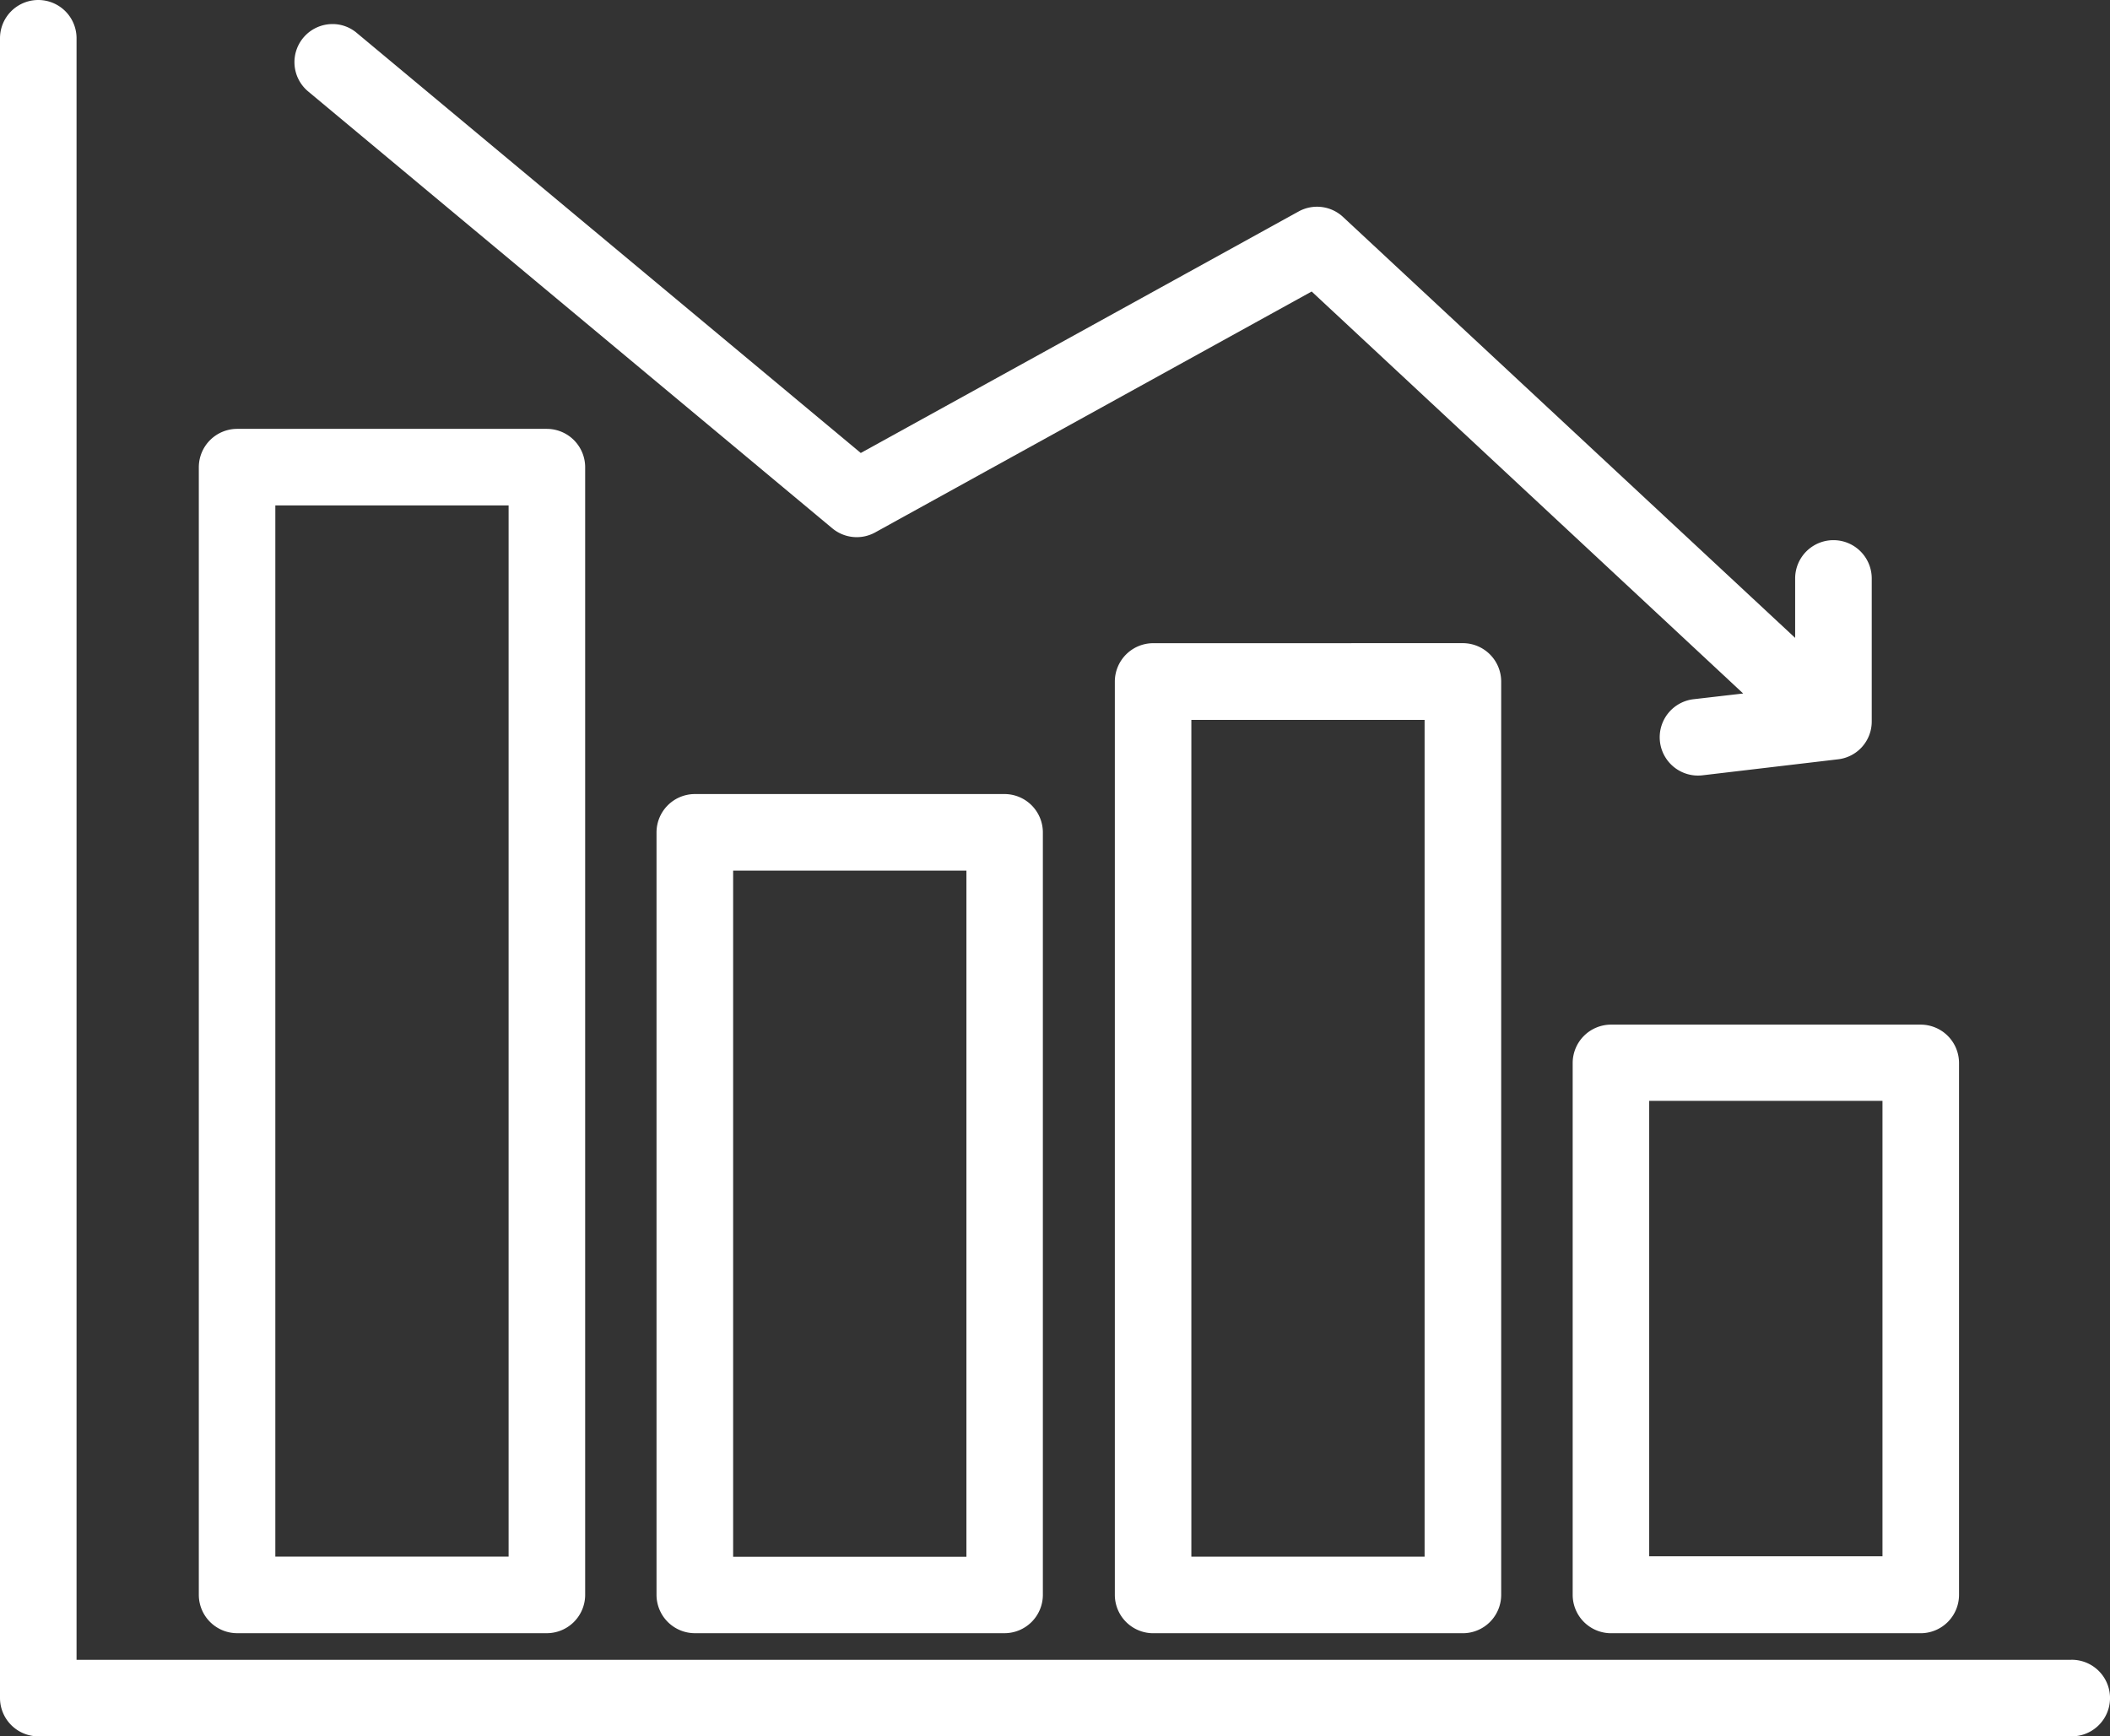 <svg xmlns="http://www.w3.org/2000/svg" width="61.299" height="50.448" viewBox="0 0 61.299 50.448">
  <rect x="0" y="0" width="61.299" height="50.448" fill="#333333" stroke="none"/>
  <g id="グループ_5380" data-name="グループ 5380" transform="translate(14723.297 7133.25)">
    <path id="パス_26" data-name="パス 26" d="M53.312,45.492h-9a.866.866,0,0,1-.862-.862V29.172a.866.866,0,0,1,.862-.862h9a.866.866,0,0,1,.862.862V44.629A.866.866,0,0,1,53.312,45.492ZM52.45,30.024H45.173V43.757H52.45Z" transform="translate(-14720.808 -7131.541)" fill="#fff" stroke="#fff" stroke-linecap="round" stroke-linejoin="round" stroke-width="0.5"/>
    <path id="パス_27" data-name="パス 27" d="M40.663,17.77a.866.866,0,0,1,.862.862V45.173a.866.866,0,0,1-.862.862h-9a.866.866,0,0,1-.862-.862V18.633a.866.866,0,0,1,.862-.862ZM32.524,44.311H39.8V19.5H32.524Z" transform="translate(-14721.46 -7132.084)" fill="#fff" stroke="#fff" stroke-linecap="round" stroke-linejoin="round" stroke-width="0.5"/>
    <path id="パス_28" data-name="パス 28" d="M28,21.94a.866.866,0,0,1,.862.862V44.958a.866.866,0,0,1-.862.862H19a.866.866,0,0,1-.862-.862V22.8A.866.866,0,0,1,19,21.94ZM19.864,44.1h7.277V23.665H19.864Z" transform="translate(-14722.112 -7131.87)" fill="#fff" stroke="#fff" stroke-linecap="round" stroke-linejoin="round" stroke-width="0.5"/>
    <path id="パス_29" data-name="パス 29" d="M16.217,12.712V45.478a.866.866,0,0,1-.862.862h-9a.866.866,0,0,1-.862-.862V12.712a.866.866,0,0,1,.862-.862h9A.866.866,0,0,1,16.217,12.712Zm-1.724.862H7.216V44.615h7.277Z" transform="translate(-14722.764 -7132.39)" fill="#fff" stroke="#fff" stroke-linecap="round" stroke-linejoin="round" stroke-width="0.5"/>
    <path id="パス_30" data-name="パス 30" d="M8.988.665a.837.837,0,0,1,.547.2L24.308,13.178l12.871-7.1a.859.859,0,0,1,1,.126L51.564,18.667a.686.686,0,0,1,.168.221V16.522a.862.862,0,0,1,1.725,0v4.154a.854.854,0,0,1-.757.852l-3.922.463a.863.863,0,1,1-.2-1.714l2-.231a.691.691,0,0,1-.179-.126L37.474,7.879,24.634,14.966a.859.859,0,0,1-.967-.095L8.441,2.179A.857.857,0,0,1,9,.665ZM51.743,19.919v-.21a.691.691,0,0,1-.126.179c-.021.021-.042.032-.063.053Z" transform="translate(-14722.627 -7132.966)" fill="#fff" stroke="#fff" stroke-linecap="round" stroke-linejoin="round" stroke-width="0.5"/>
    <path id="パス_31" data-name="パス 31" d="M59.937,48.223H1.724V.862A.862.862,0,1,0,0,.862V49.085a.866.866,0,0,0,.862.862H59.937a.862.862,0,0,0,0-1.725Z" transform="translate(-14723.047 -7133)" fill="#fff" stroke="#fff" stroke-linecap="round" stroke-linejoin="round" stroke-width="0.5"/>
  </g>
</svg>

